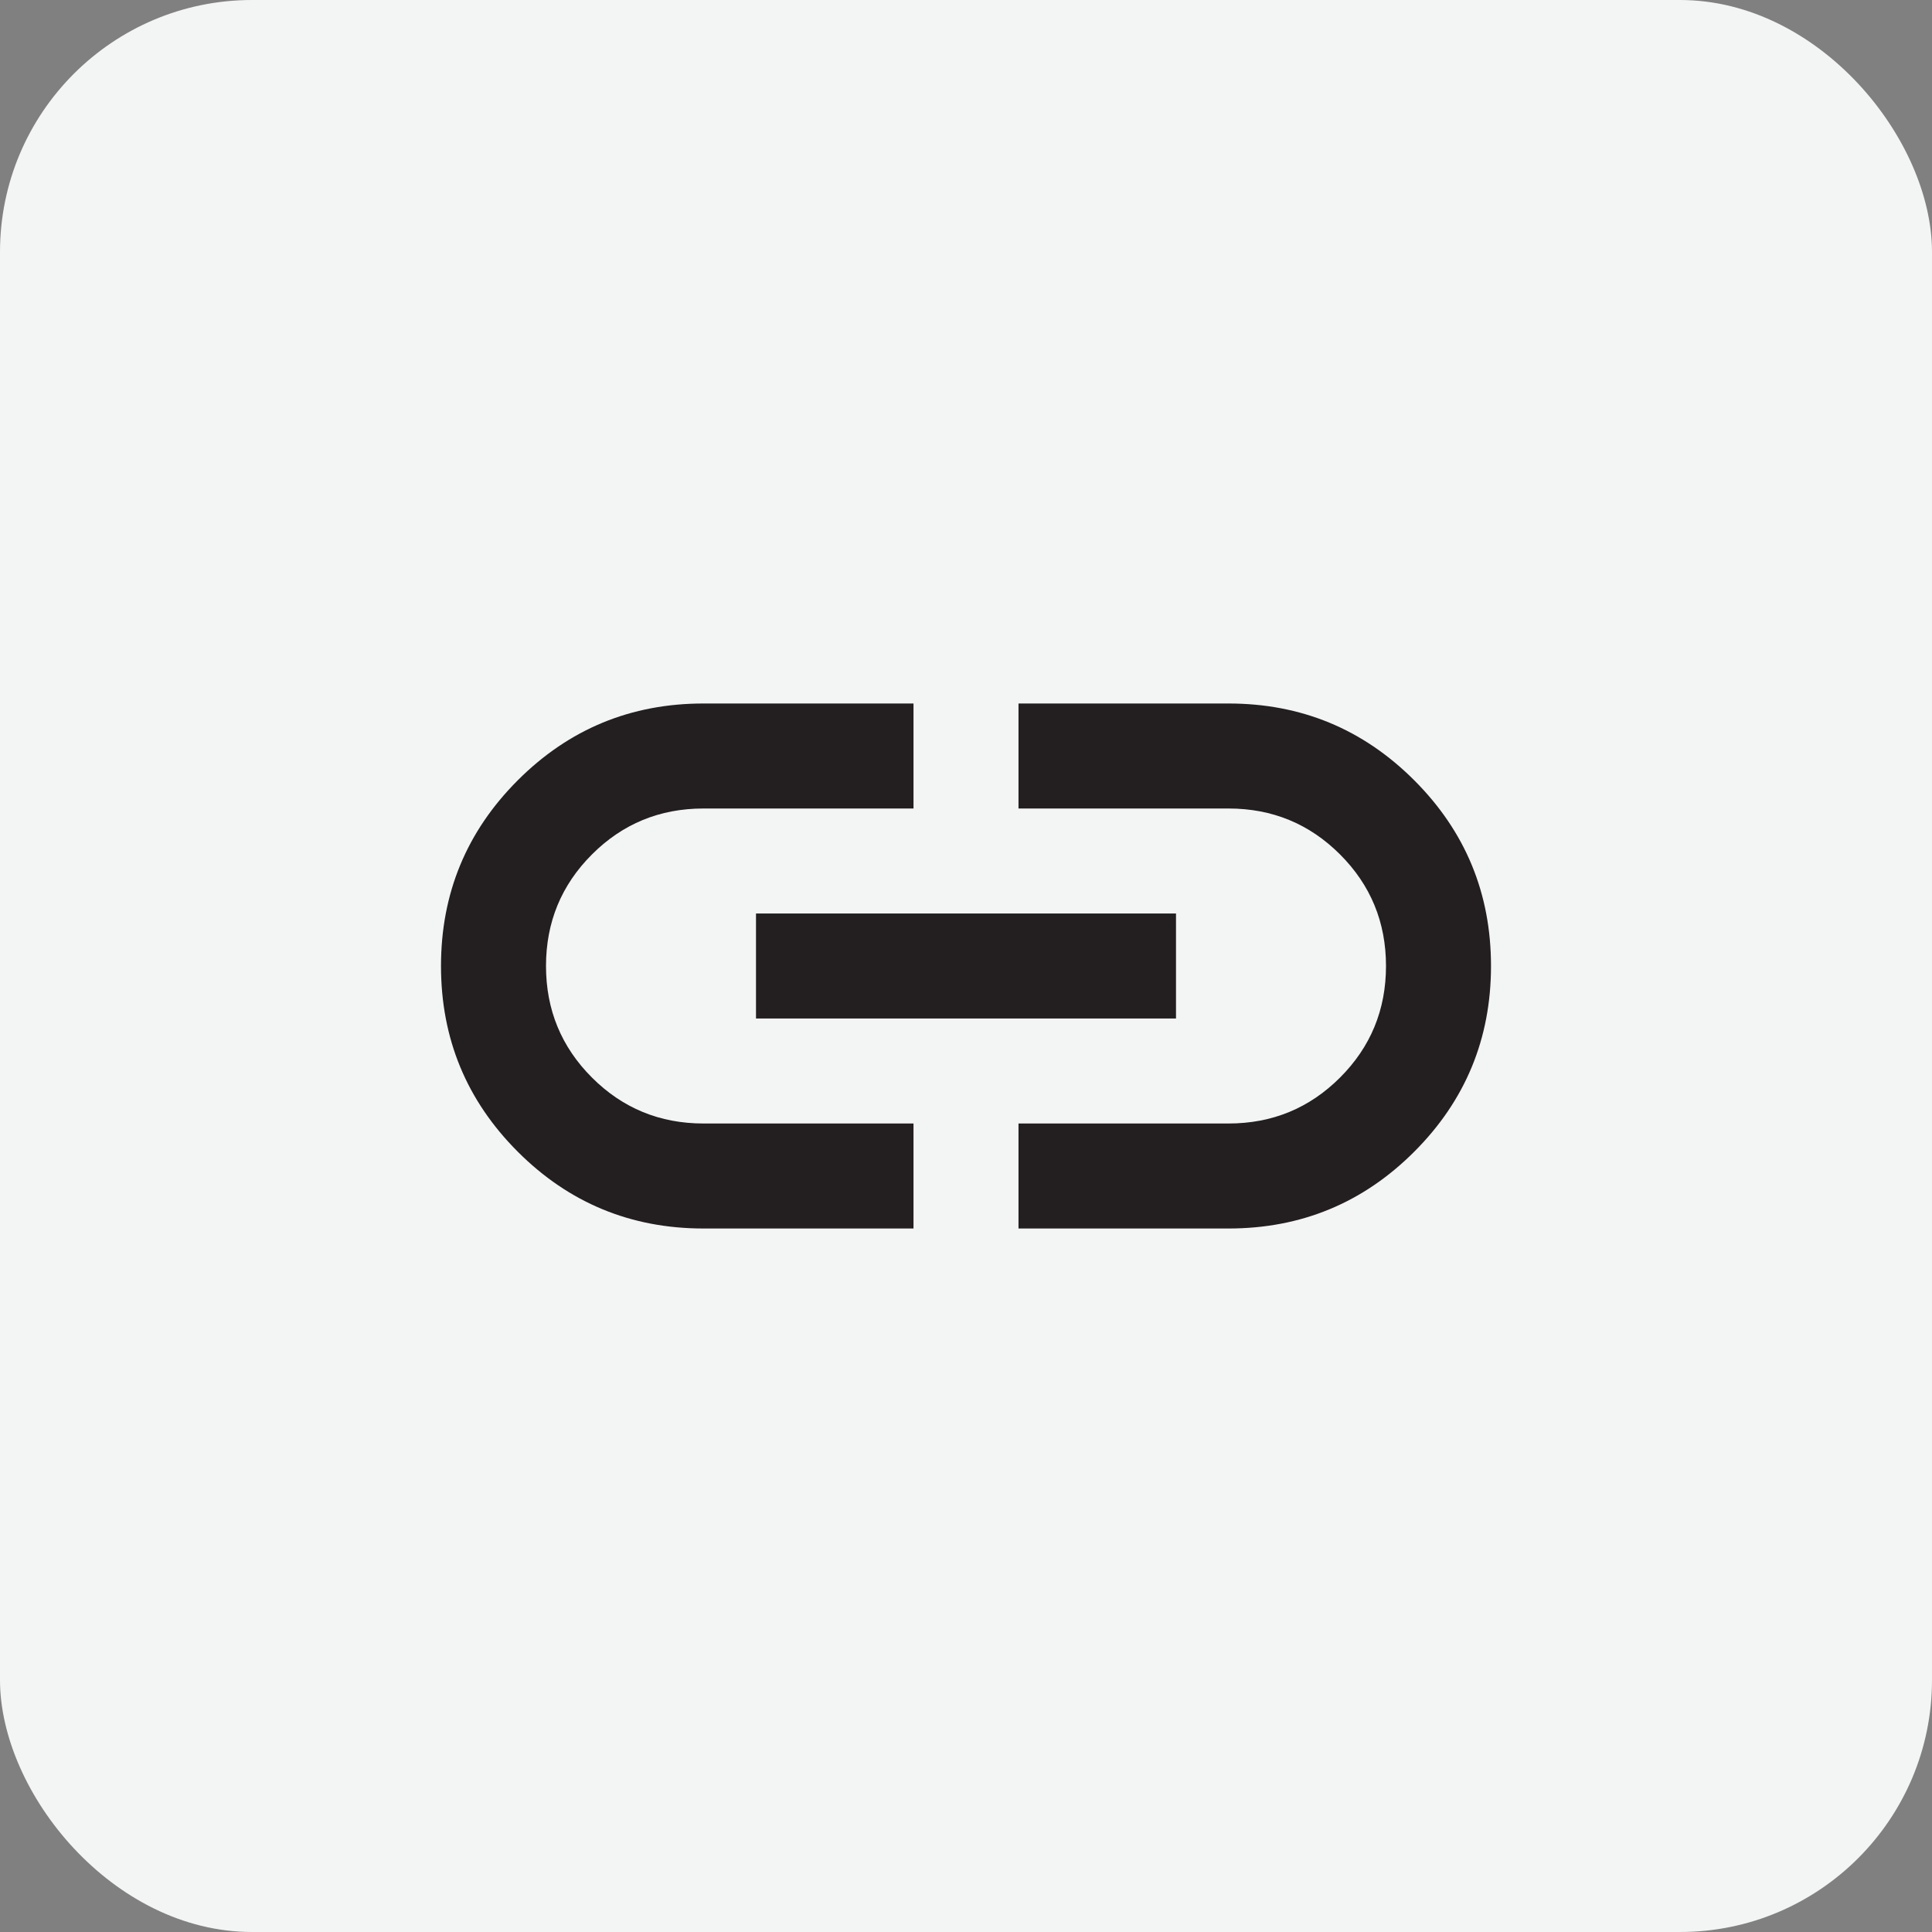 <svg width="46" height="46" viewBox="0 0 46 46" fill="none" xmlns="http://www.w3.org/2000/svg">
<rect x="0" y="0" width="46" height="46" fill="#808080" stroke="none"/>
<rect width="46" height="46" rx="6" fill="#F3F4F4"/>
<path d="M21.75 29.25H16.75C15.021 29.25 13.547 28.641 12.328 27.422C11.109 26.203 10.5 24.729 10.5 23C10.5 21.271 11.109 19.797 12.328 18.578C13.547 17.359 15.021 16.75 16.75 16.75H21.75V19.25H16.75C15.708 19.25 14.823 19.615 14.094 20.344C13.365 21.073 13 21.958 13 23C13 24.042 13.365 24.927 14.094 25.656C14.823 26.385 15.708 26.75 16.75 26.75H21.75V29.25ZM18 24.25V21.75H28V24.25H18ZM24.25 29.25V26.75H29.25C30.292 26.75 31.177 26.385 31.906 25.656C32.635 24.927 33 24.042 33 23C33 21.958 32.635 21.073 31.906 20.344C31.177 19.615 30.292 19.25 29.25 19.25H24.25V16.75H29.25C30.979 16.75 32.453 17.359 33.672 18.578C34.891 19.797 35.5 21.271 35.5 23C35.5 24.729 34.891 26.203 33.672 27.422C32.453 28.641 30.979 29.25 29.25 29.25H24.25Z" fill="#231F20"/>
</svg>
